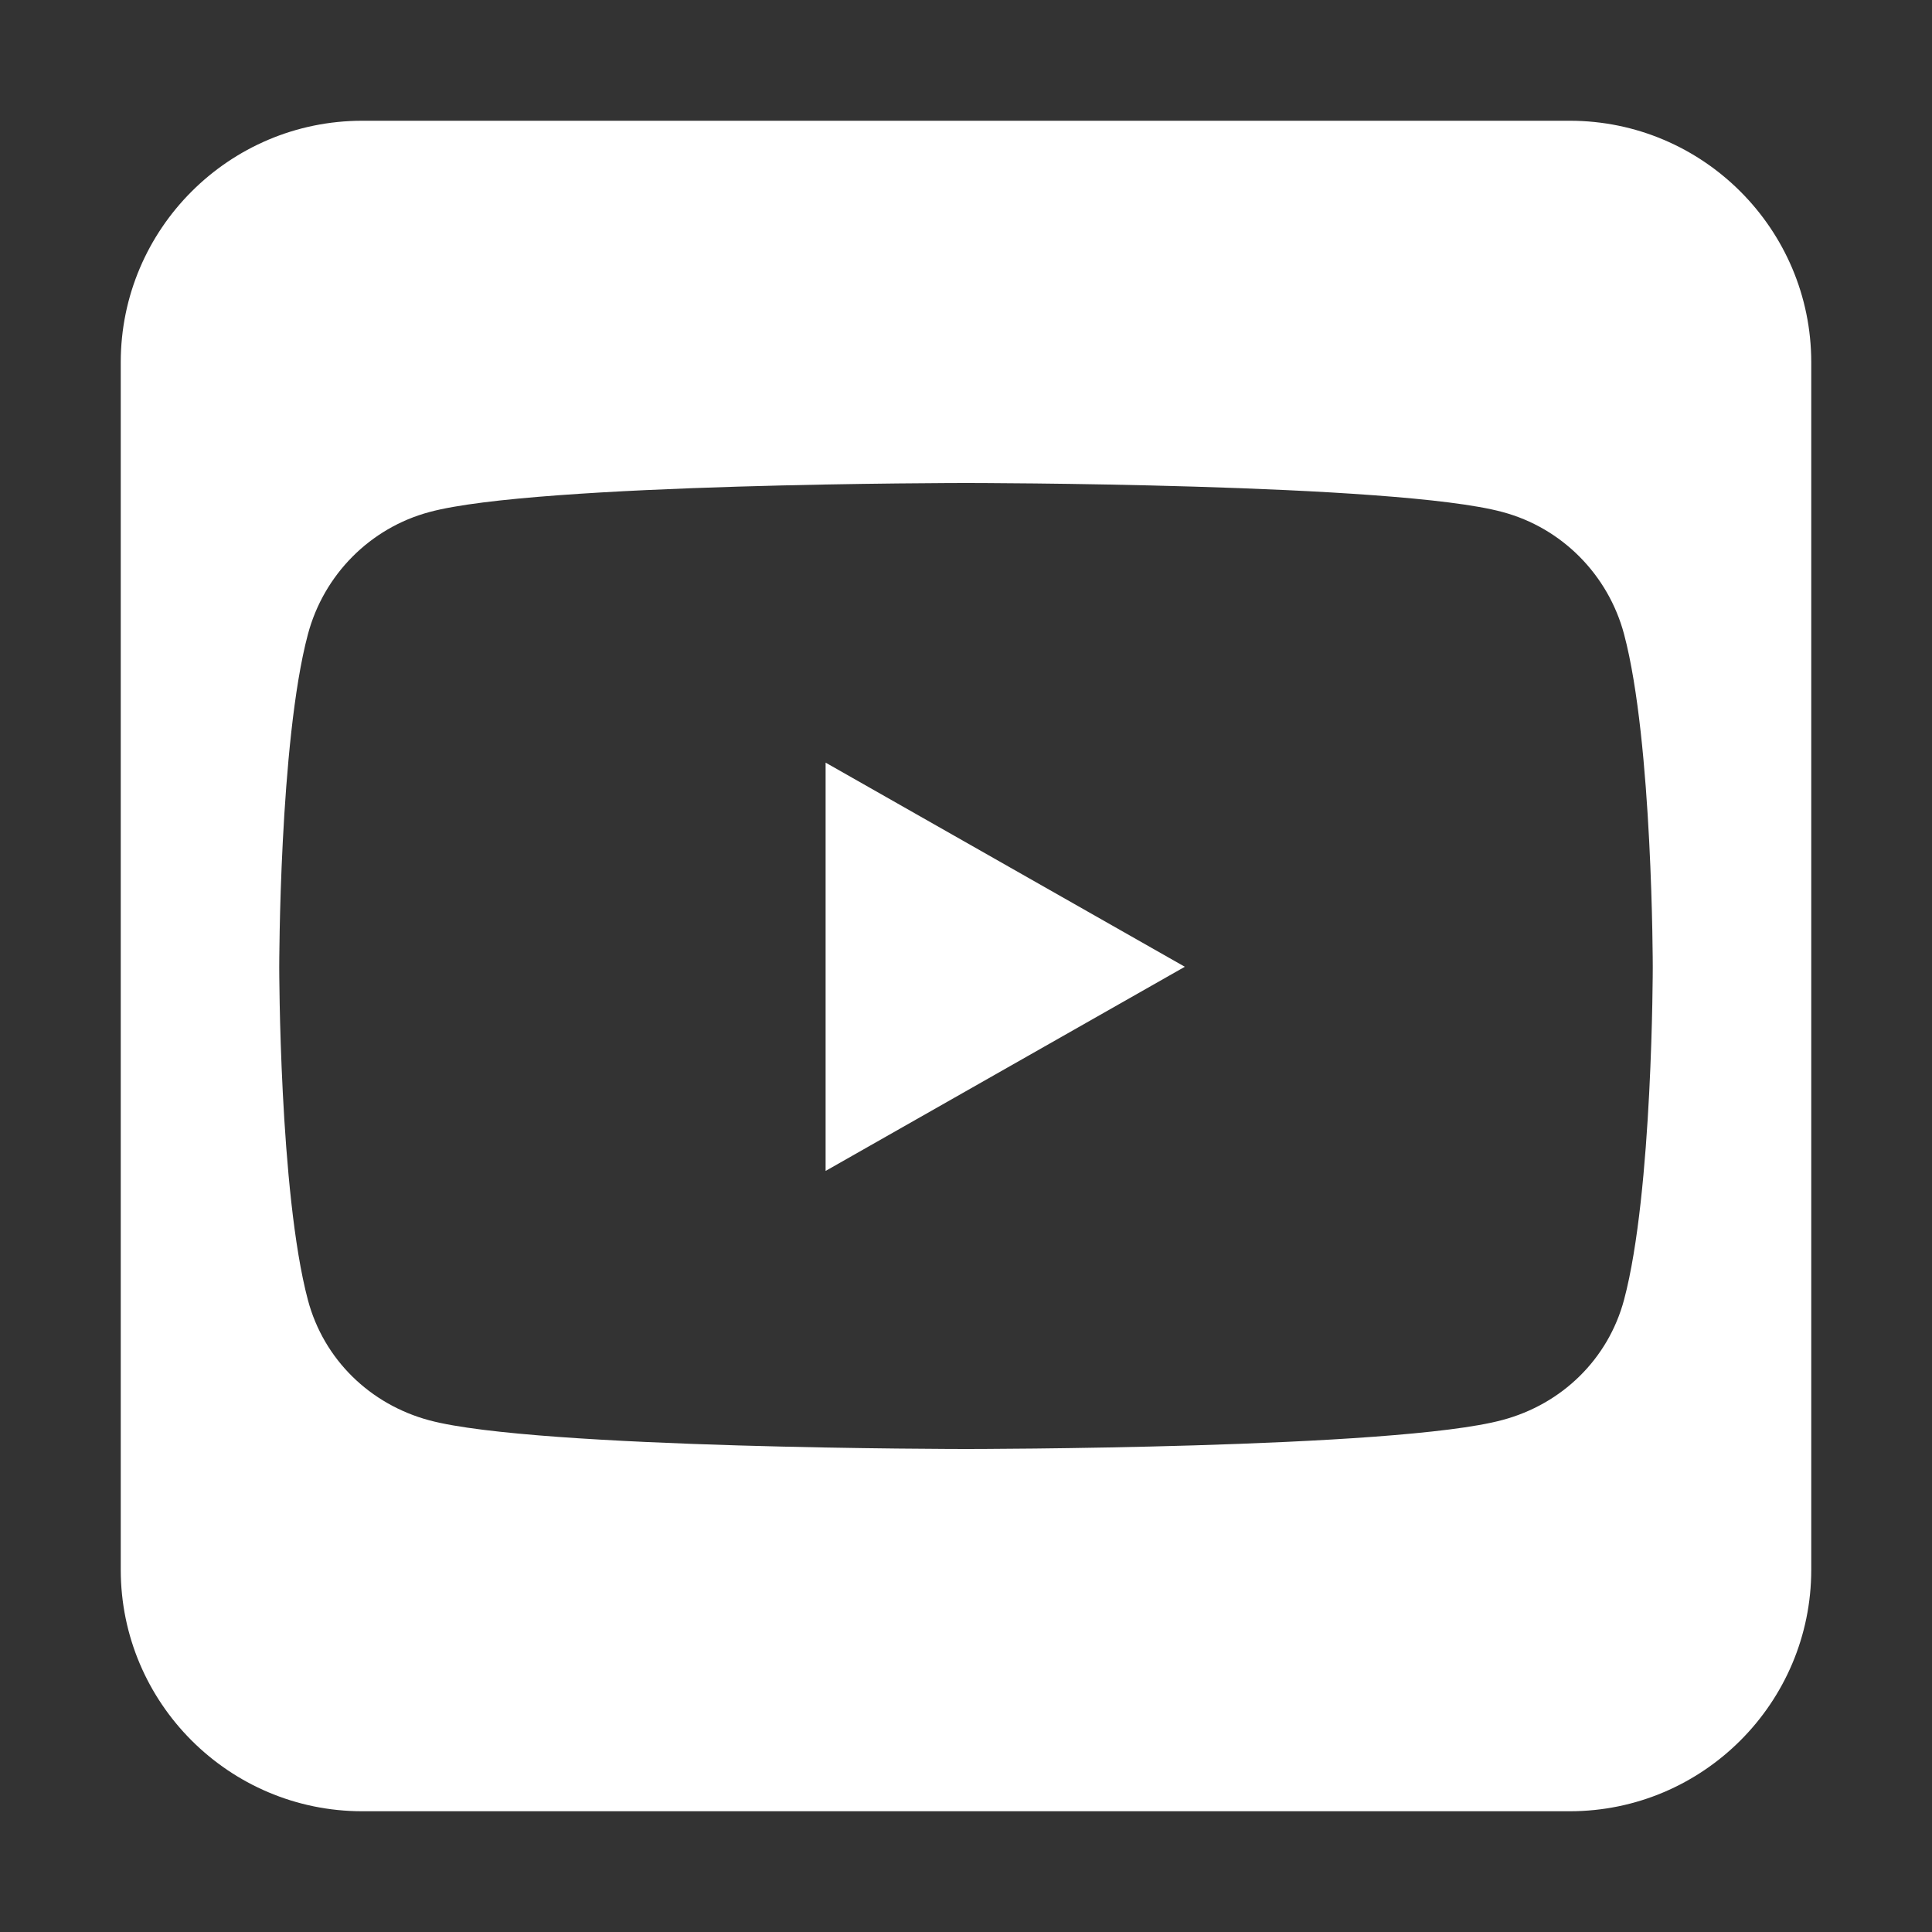 <svg width="30" height="30" viewBox="0 0 30 30" fill="none" xmlns="http://www.w3.org/2000/svg">
<rect x="0" y="0" width="30" height="30" fill="#333333" stroke="none"/>
<path d="M18.398 15.012L12.82 11.842V18.182L18.398 15.012ZM24.375 1.875H5.625C3.557 1.875 1.875 3.557 1.875 5.625V24.375C1.875 26.443 3.557 28.125 5.625 28.125H24.375C26.443 28.125 28.125 26.443 28.125 24.375V5.625C28.125 3.557 26.443 1.875 24.375 1.875ZM25.219 9.85C25.664 11.525 25.664 15.018 25.664 15.018C25.664 15.018 25.664 18.51 25.219 20.18C24.973 21.105 24.252 21.803 23.332 22.049C21.674 22.5 15 22.5 15 22.5C15 22.5 8.326 22.5 6.668 22.055C5.748 21.809 5.027 21.111 4.781 20.186C4.336 18.51 4.336 15.018 4.336 15.018C4.336 15.018 4.336 11.52 4.781 9.85C5.027 8.924 5.748 8.197 6.668 7.951C8.326 7.5 15 7.5 15 7.5C15 7.5 21.674 7.5 23.332 7.951C24.252 8.197 24.973 8.924 25.219 9.85Z" fill="white"/>
</svg>
